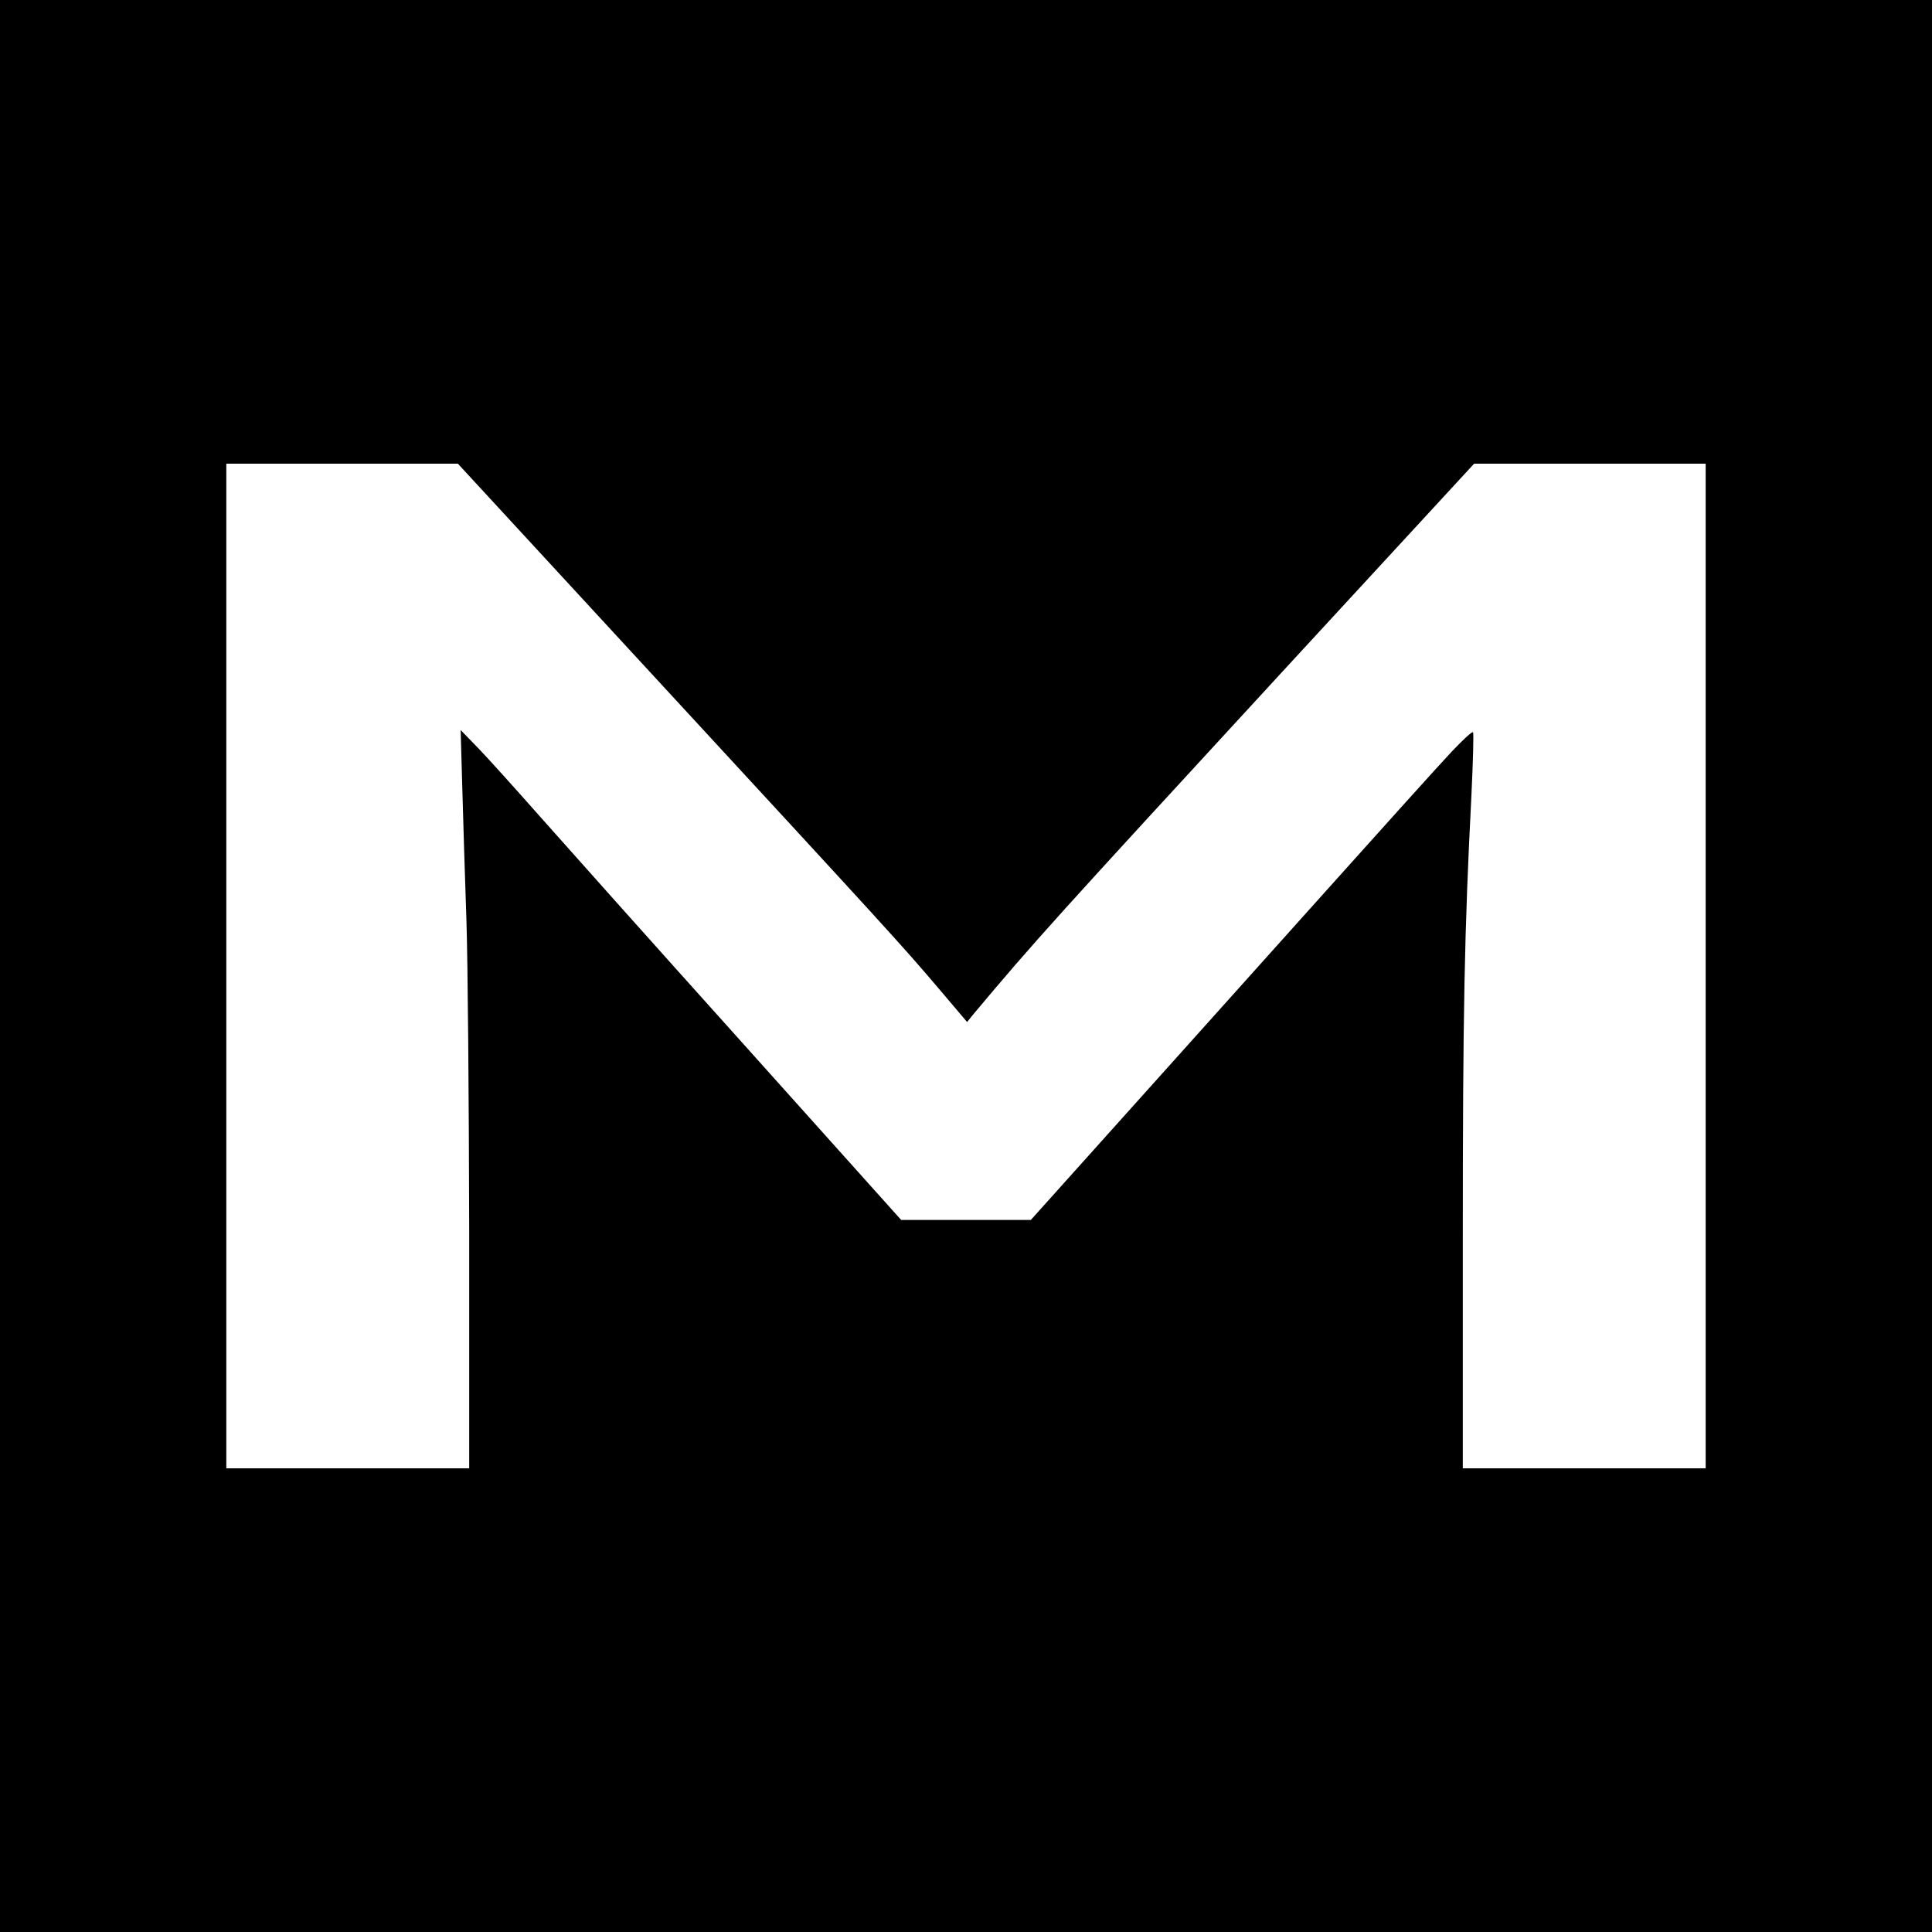 <?xml version="1.0" standalone="no"?>
<!DOCTYPE svg PUBLIC "-//W3C//DTD SVG 20010904//EN"
 "http://www.w3.org/TR/2001/REC-SVG-20010904/DTD/svg10.dtd">
<svg version="1.0" xmlns="http://www.w3.org/2000/svg"
 width="700pt" height="700pt" viewBox="0 0 700 700"
 preserveAspectRatio="xMidYMid meet">
<g transform="translate(0,700) scale(0.1,-0.1)"
fill="#000000" stroke="none">
<path d="M0 3500 l0 -3500 3500 0 3500 0 0 3500 0 3500 -3500 0 -3500 0 0
-3500z m2357 1063 c868 -941 910 -987 1041 -1141 l106 -125 20 25 c229 273
289 339 1133 1256 l684 742 420 0 419 0 0 -1820 0 -1820 -440 0 -440 0 0 838
c0 809 6 1111 31 1595 6 125 9 231 6 234 -4 3 -37 -28 -75 -68 -76 -82 -110
-119 -942 -1047 l-585 -652 -235 0 -235 0 -581 648 c-320 356 -650 726 -735
822 -85 96 -182 204 -217 240 l-63 65 6 -210 c3 -115 10 -331 15 -480 5 -148
9 -656 10 -1127 l0 -858 -440 0 -440 0 0 1820 0 1820 419 0 420 0 698 -757z"/>
</g>
</svg>
